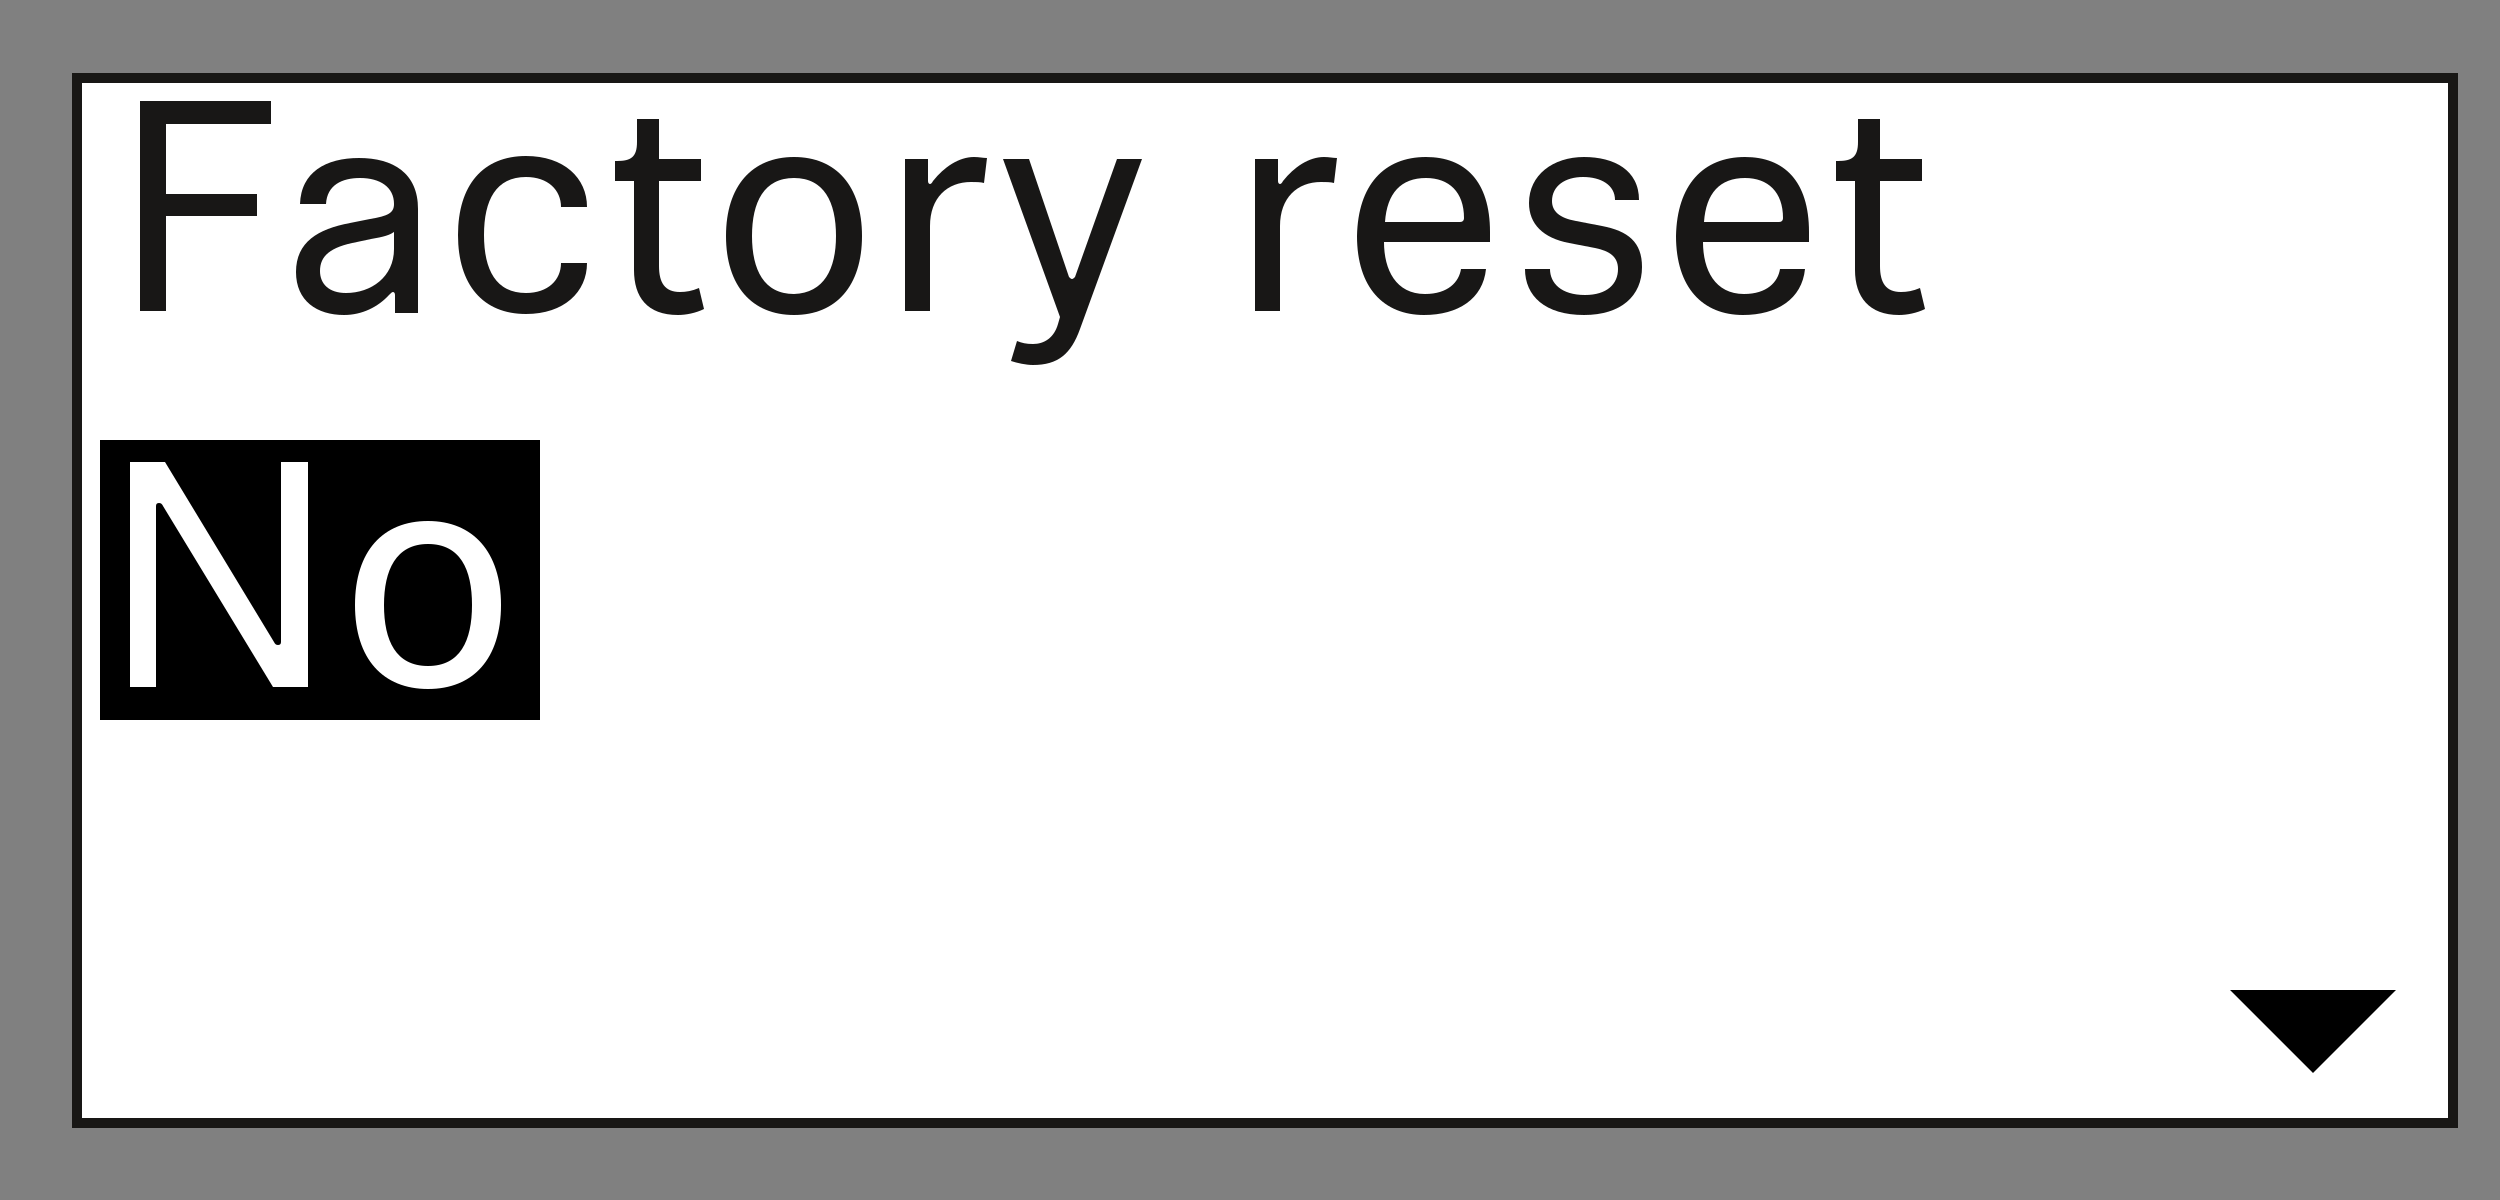 <?xml version="1.0" encoding="utf-8"?>
<!-- Generator: Adobe Illustrator 26.3.1, SVG Export Plug-In . SVG Version: 6.00 Build 0)  -->
<svg version="1.1" id="Elements" xmlns="http://www.w3.org/2000/svg" xmlns:xlink="http://www.w3.org/1999/xlink" x="0px" y="0px"
	 width="250px" height="120px" viewBox="0 0 250 120" style="enable-background:new 0 0 250 120;" xml:space="preserve">
<rect x="0" y="0" width="250" height="120" fill="#808080" stroke="none"/>
<style type="text/css">
	.st0{fill:#FFFFFF;stroke:#181715;stroke-miterlimit:10;}
	.st1{fill:#181716;}
	.st2{fill:#FFFFFF;}
</style>
<rect x="7.7" y="7.8" class="st0" width="237.6" height="104.5"/>
<g>
	<path class="st1" d="M14,10.1h13.1v2.3H16.6v7h9.1v2.2h-9.1v9.5H14V10.1z"/>
	<path class="st1" d="M39.5,31.2v-1.7c0-0.2-0.1-0.3-0.2-0.3c-0.1,0-0.2,0.1-0.4,0.3c-1.1,1.2-2.7,2-4.5,2c-2.7,0-4.8-1.4-4.8-4.3
		c0-3,2.2-4.3,5.4-4.9l2-0.4c1.8-0.3,2.4-0.6,2.4-1.5c0-1.7-1.4-2.6-3.4-2.6c-1.8,0-3.3,0.7-3.4,2.6H30c0.1-3.2,2.6-4.6,5.9-4.6
		c3.4,0,5.9,1.5,5.9,5.1v10.4H39.5z M39.5,23.1c-0.4,0.4-1.2,0.6-2.4,0.8l-1.4,0.3C33,24.7,32,25.6,32,27.1c0,1.3,0.9,2.2,2.6,2.2
		c2.5,0,4.8-1.6,4.8-4.4V23.1z"/>
	<path class="st1" d="M52.6,29.3c2.2,0,3.5-1.3,3.5-3h2.6c0,2.9-2.3,5.1-6.1,5.1c-4.3,0-6.8-2.9-6.8-7.9c0-5,2.5-7.9,6.8-7.9
		c3.8,0,6.1,2.2,6.1,5.1h-2.6c0-1.7-1.3-3-3.5-3c-3,0-4.2,2.3-4.2,5.8S49.6,29.3,52.6,29.3z"/>
	<path class="st1" d="M63.4,27v-8.9h-1.9v-2h0.2c1.4,0,2-0.4,2-1.9v-2.3h2.2v4h4.2v2.2h-4.2v8.5c0,1.7,0.6,2.6,2.1,2.6
		c0.6,0,1.2-0.1,1.9-0.4l0.5,2.1c-0.8,0.4-1.8,0.6-2.6,0.6C64.7,31.5,63.4,29.7,63.4,27z"/>
	<path class="st1" d="M72.6,23.6c0-5,2.6-7.9,6.8-7.9c4.2,0,6.8,2.9,6.8,7.9c0,5-2.6,7.9-6.8,7.9C75.2,31.5,72.6,28.6,72.6,23.6z
		 M83.6,23.6c0-3.4-1.2-5.8-4.2-5.8c-3,0-4.2,2.4-4.2,5.8s1.2,5.8,4.2,5.8C82.4,29.3,83.6,26.9,83.6,23.6z"/>
	<path class="st1" d="M97.4,15.7c0.5,0,0.9,0.1,1.3,0.1l-0.3,2.5c-0.3-0.1-0.9-0.1-1.3-0.1c-2.4,0-4.1,1.6-4.1,4.4v8.5h-2.5V15.9
		h2.3v2.2c0,0.2,0.1,0.3,0.2,0.3s0.2-0.1,0.3-0.3C94.4,16.7,95.9,15.7,97.4,15.7z"/>
	<path class="st1" d="M111.7,15.9h2.5l-6.2,17c-0.9,2.5-2.2,3.6-4.7,3.6c-0.7,0-1.6-0.2-2.2-0.4l0.6-2c0.5,0.2,0.9,0.3,1.6,0.3
		c1.1,0,2.1-0.6,2.5-2l0.2-0.7l-5.7-15.8h2.6l4,11.8c0.1,0.1,0.2,0.2,0.3,0.2c0.1,0,0.2-0.1,0.3-0.2L111.7,15.9z"/>
	<path class="st1" d="M132.4,15.7c0.5,0,0.9,0.1,1.3,0.1l-0.3,2.5c-0.3-0.1-0.9-0.1-1.3-0.1c-2.4,0-4.1,1.6-4.1,4.4v8.5h-2.5V15.9
		h2.3v2.2c0,0.2,0.1,0.3,0.2,0.3s0.2-0.1,0.3-0.3C129.4,16.7,130.9,15.7,132.4,15.7z"/>
	<path class="st1" d="M142.6,15.7c3.9,0,6.4,2.4,6.4,7.5c0,0.3,0,0.6,0,1h-10.6c0,2.8,1.2,5.2,4.1,5.2c2.3,0,3.4-1.2,3.6-2.5h2.5
		c-0.3,3-2.8,4.6-6.2,4.6c-4,0-6.7-2.7-6.7-7.9C135.8,18.5,138.4,15.7,142.6,15.7z M146,22.2c0.2,0,0.4-0.1,0.4-0.4
		c0-2.6-1.5-4-3.8-4c-2.5,0-3.9,1.5-4.1,4.4H146z"/>
	<path class="st1" d="M163.9,20h-2.4c0-1.5-1.4-2.3-3.2-2.3c-1.8,0-3.1,0.9-3.1,2.4c0,1,0.7,1.7,2.4,2l2.6,0.5c2.6,0.5,4,1.6,4,4.1
		c0,2.9-2.1,4.8-5.8,4.8c-3.9,0-5.9-1.9-5.9-4.6h2.5c0,1.4,1.1,2.6,3.5,2.6c2.2,0,3.3-1.1,3.3-2.6c0-1.2-0.8-1.8-2.3-2.1l-2.6-0.5
		c-2.6-0.5-4-1.9-4-4c0-2.8,2.4-4.6,5.5-4.6C161.4,15.7,163.9,17,163.9,20z"/>
	<path class="st1" d="M174.5,15.7c3.9,0,6.4,2.4,6.4,7.5c0,0.3,0,0.6,0,1h-10.6c0,2.8,1.2,5.2,4.1,5.2c2.3,0,3.4-1.2,3.6-2.5h2.5
		c-0.3,3-2.8,4.6-6.2,4.6c-4,0-6.7-2.7-6.7-7.9C167.7,18.5,170.3,15.7,174.5,15.7z M177.9,22.2c0.2,0,0.4-0.1,0.4-0.4
		c0-2.6-1.5-4-3.8-4c-2.5,0-3.9,1.5-4.1,4.4H177.9z"/>
	<path class="st1" d="M185.5,27v-8.9h-1.9v-2h0.2c1.4,0,2-0.4,2-1.9v-2.3h2.2v4h4.2v2.2H188v8.5c0,1.7,0.6,2.6,2.1,2.6
		c0.6,0,1.2-0.1,1.9-0.4l0.5,2.1c-0.8,0.4-1.8,0.6-2.6,0.6C186.9,31.5,185.5,29.7,185.5,27z"/>
</g>
<g>
	<path d="M231.3,107.3L223,99h16.6L231.3,107.3z"/>
</g>
<rect x="10" y="44" width="44" height="28"/>
<g>
	<path class="st2" d="M28.1,46.2h2.7v22.5h-3.5L16.3,50.6c-0.1-0.2-0.2-0.3-0.4-0.3c-0.2,0-0.3,0.1-0.3,0.3v18.1H13V46.2h3.5
		l10.9,18c0.1,0.2,0.2,0.3,0.4,0.3c0.2,0,0.3-0.1,0.3-0.3V46.2z"/>
	<path class="st2" d="M35.5,60.5c0-5.4,2.8-8.4,7.3-8.4s7.3,3.1,7.3,8.4c0,5.4-2.8,8.4-7.3,8.4S35.5,65.9,35.5,60.5z M47.2,60.5
		c0-3.6-1.2-6.1-4.4-6.1s-4.4,2.6-4.4,6.1c0,3.6,1.2,6.1,4.4,6.1S47.2,64.1,47.2,60.5z"/>
</g>
<g>
</g>
<g>
</g>
<g>
</g>
<g>
</g>
<g>
</g>
<g>
</g>
<g>
</g>
<g>
</g>
<g>
</g>
<g>
</g>
<g>
</g>
</svg>
